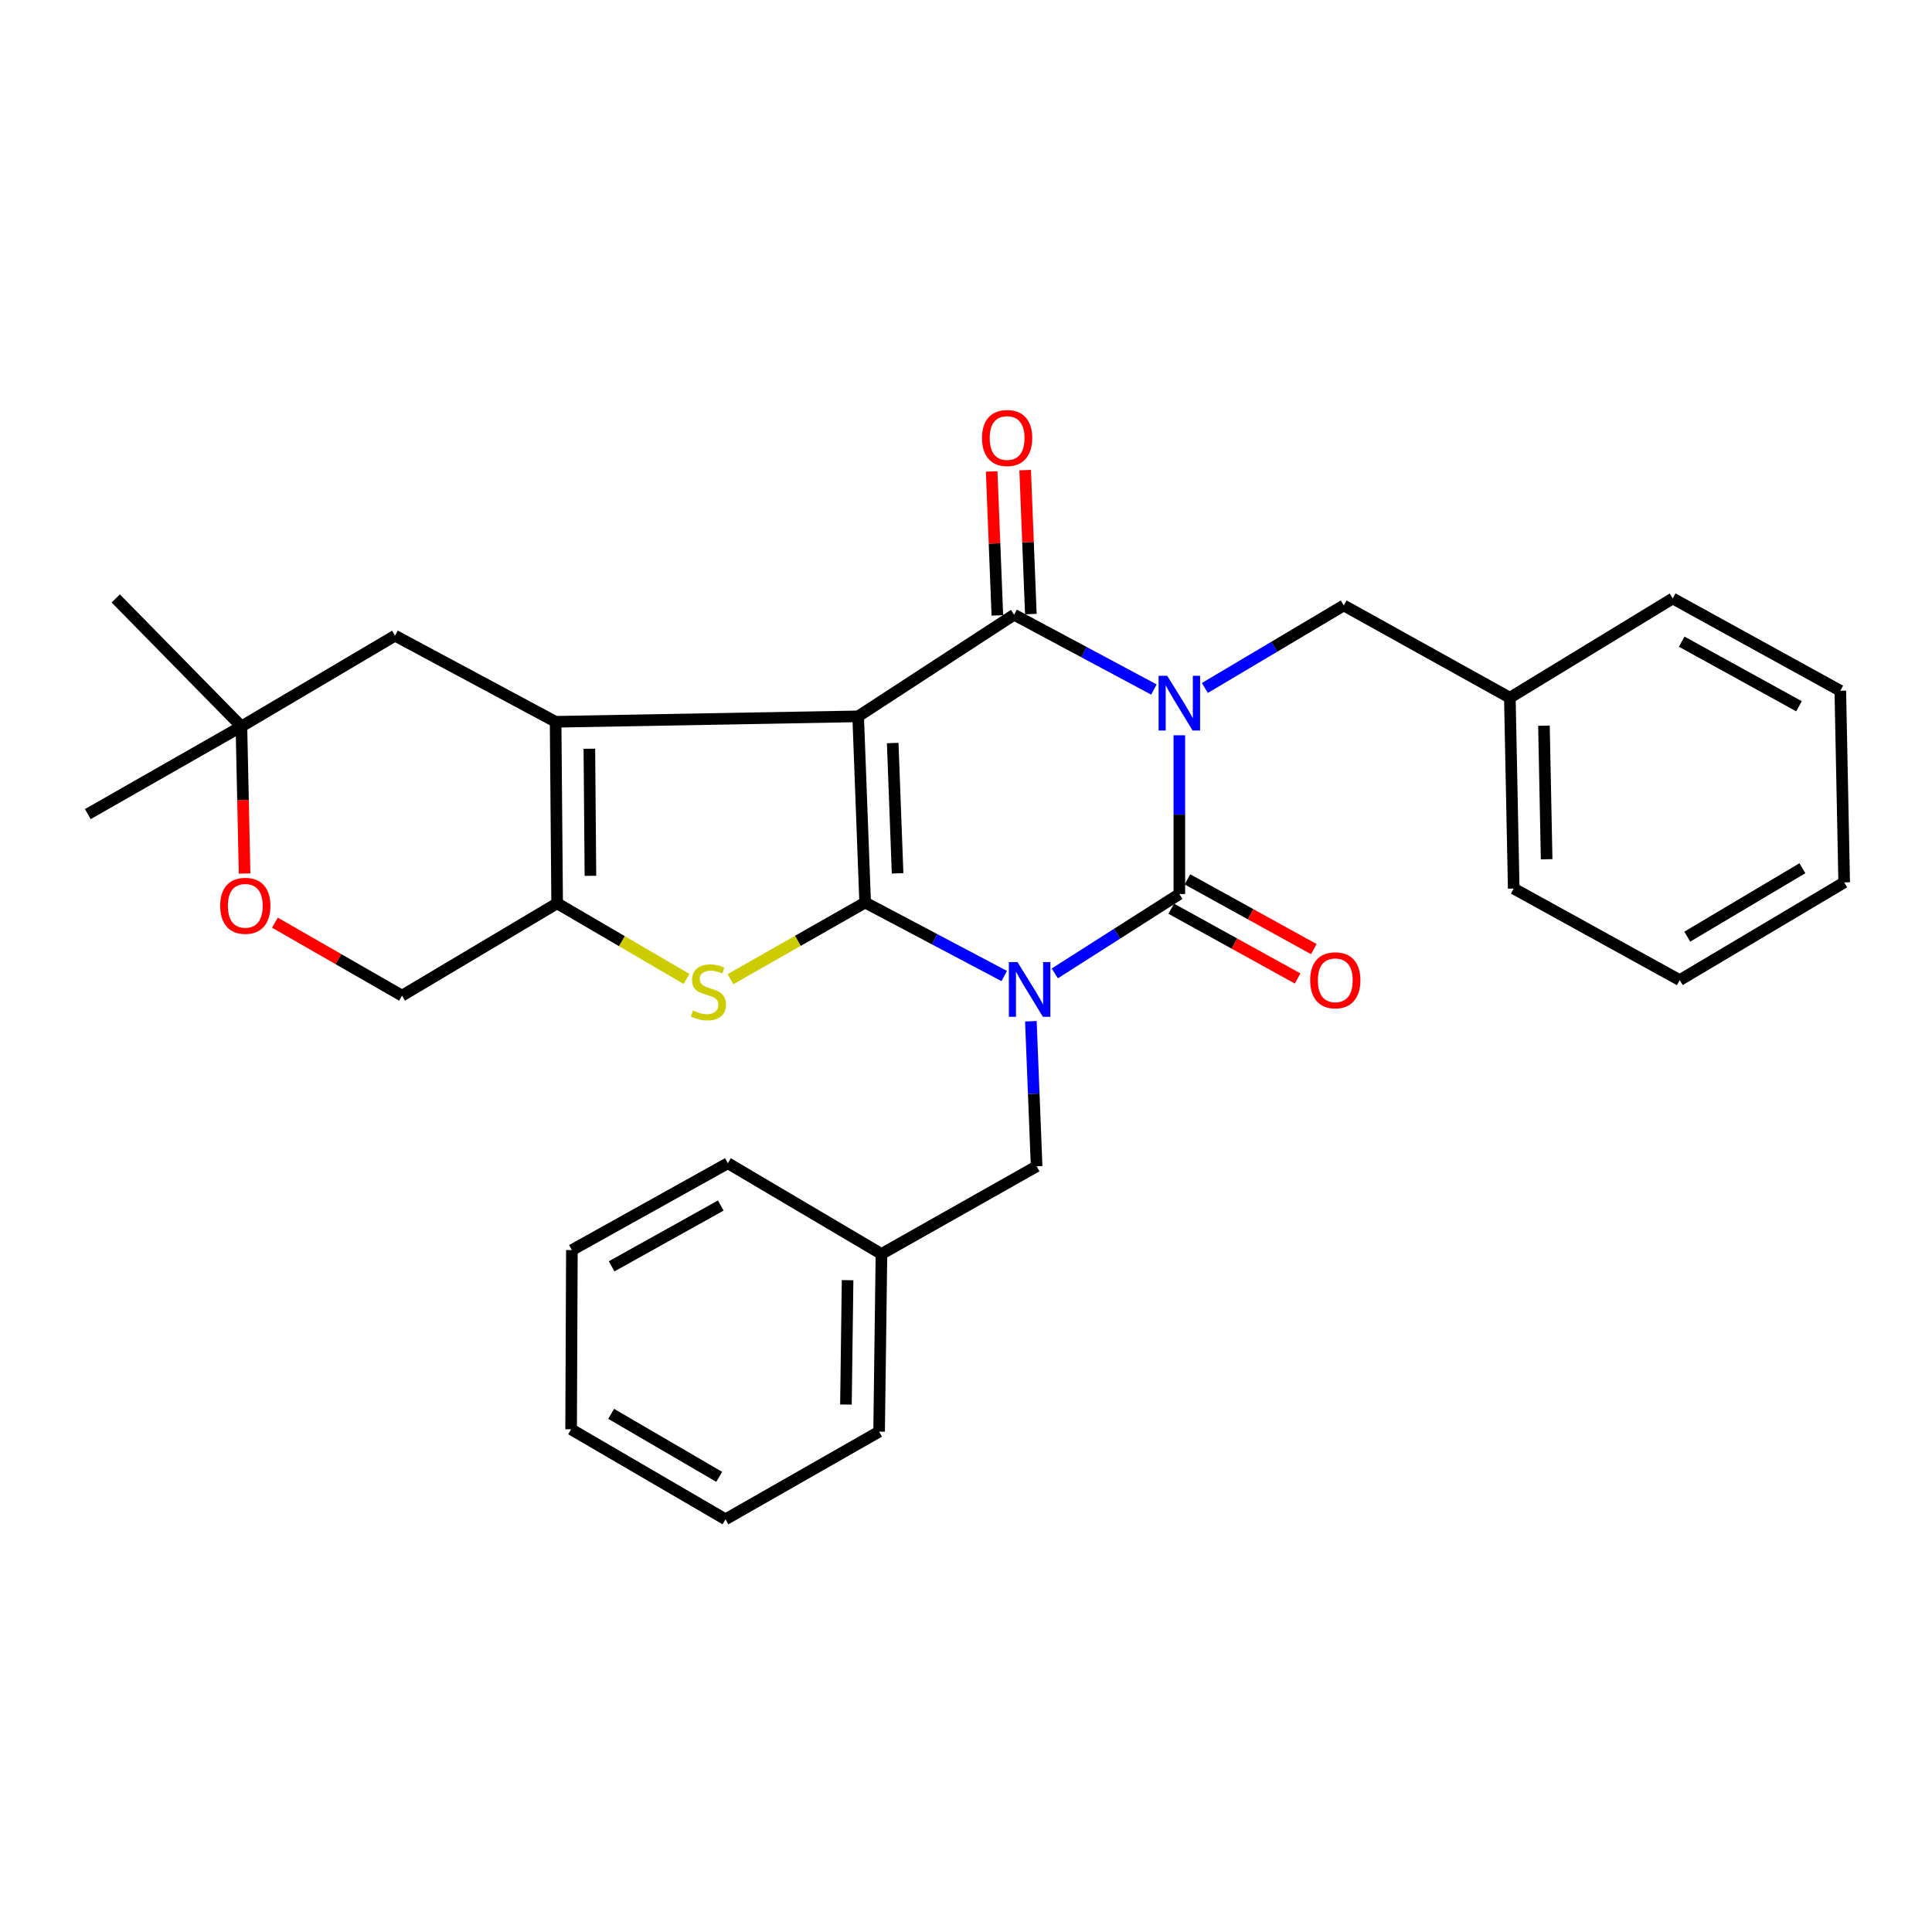 <?xml version='1.0' encoding='iso-8859-1'?>
<svg version='1.1' baseProfile='full'
              xmlns='http://www.w3.org/2000/svg'
                      xmlns:rdkit='http://www.rdkit.org/xml'
                      xmlns:xlink='http://www.w3.org/1999/xlink'
                  xml:space='preserve'
width='1000px' height='1000px' viewBox='0 0 1000 1000'>
<!-- END OF HEADER -->
<rect style='opacity:1.0;fill:#FFFFFF;stroke:none' width='1000' height='1000' x='0' y='0'> </rect>
<path class='bond-0' d='M 444.181,370.783 L 447.795,467.143' style='fill:none;fill-rule:evenodd;stroke:#000000;stroke-width:6px;stroke-linecap:butt;stroke-linejoin:miter;stroke-opacity:1' />
<path class='bond-0' d='M 462.061,384.586 L 464.591,452.039' style='fill:none;fill-rule:evenodd;stroke:#000000;stroke-width:6px;stroke-linecap:butt;stroke-linejoin:miter;stroke-opacity:1' />
<path class='bond-4' d='M 444.181,370.783 L 524.897,318.183' style='fill:none;fill-rule:evenodd;stroke:#000000;stroke-width:6px;stroke-linecap:butt;stroke-linejoin:miter;stroke-opacity:1' />
<path class='bond-5' d='M 444.181,370.783 L 287.586,373.597' style='fill:none;fill-rule:evenodd;stroke:#000000;stroke-width:6px;stroke-linecap:butt;stroke-linejoin:miter;stroke-opacity:1' />
<path class='bond-1' d='M 447.795,467.143 L 483.787,486.166' style='fill:none;fill-rule:evenodd;stroke:#000000;stroke-width:6px;stroke-linecap:butt;stroke-linejoin:miter;stroke-opacity:1' />
<path class='bond-1' d='M 483.787,486.166 L 519.779,505.189' style='fill:none;fill-rule:evenodd;stroke:#0000FF;stroke-width:6px;stroke-linecap:butt;stroke-linejoin:miter;stroke-opacity:1' />
<path class='bond-6' d='M 447.795,467.143 L 412.951,486.984' style='fill:none;fill-rule:evenodd;stroke:#000000;stroke-width:6px;stroke-linecap:butt;stroke-linejoin:miter;stroke-opacity:1' />
<path class='bond-6' d='M 412.951,486.984 L 378.106,506.825' style='fill:none;fill-rule:evenodd;stroke:#CCCC00;stroke-width:6px;stroke-linecap:butt;stroke-linejoin:miter;stroke-opacity:1' />
<path class='bond-8' d='M 533.578,528.589 L 535.065,566.134' style='fill:none;fill-rule:evenodd;stroke:#0000FF;stroke-width:6px;stroke-linecap:butt;stroke-linejoin:miter;stroke-opacity:1' />
<path class='bond-8' d='M 535.065,566.134 L 536.551,603.68' style='fill:none;fill-rule:evenodd;stroke:#000000;stroke-width:6px;stroke-linecap:butt;stroke-linejoin:miter;stroke-opacity:1' />
<path class='bond-32' d='M 545.964,503.829 L 578.194,483.289' style='fill:none;fill-rule:evenodd;stroke:#0000FF;stroke-width:6px;stroke-linecap:butt;stroke-linejoin:miter;stroke-opacity:1' />
<path class='bond-32' d='M 578.194,483.289 L 610.424,462.748' style='fill:none;fill-rule:evenodd;stroke:#000000;stroke-width:6px;stroke-linecap:butt;stroke-linejoin:miter;stroke-opacity:1' />
<path class='bond-2' d='M 597.259,356.904 L 561.078,337.543' style='fill:none;fill-rule:evenodd;stroke:#0000FF;stroke-width:6px;stroke-linecap:butt;stroke-linejoin:miter;stroke-opacity:1' />
<path class='bond-2' d='M 561.078,337.543 L 524.897,318.183' style='fill:none;fill-rule:evenodd;stroke:#000000;stroke-width:6px;stroke-linecap:butt;stroke-linejoin:miter;stroke-opacity:1' />
<path class='bond-3' d='M 610.424,380.579 L 610.424,421.663' style='fill:none;fill-rule:evenodd;stroke:#0000FF;stroke-width:6px;stroke-linecap:butt;stroke-linejoin:miter;stroke-opacity:1' />
<path class='bond-3' d='M 610.424,421.663 L 610.424,462.748' style='fill:none;fill-rule:evenodd;stroke:#000000;stroke-width:6px;stroke-linecap:butt;stroke-linejoin:miter;stroke-opacity:1' />
<path class='bond-9' d='M 623.639,356.096 L 659.588,334.734' style='fill:none;fill-rule:evenodd;stroke:#0000FF;stroke-width:6px;stroke-linecap:butt;stroke-linejoin:miter;stroke-opacity:1' />
<path class='bond-9' d='M 659.588,334.734 L 695.536,313.373' style='fill:none;fill-rule:evenodd;stroke:#000000;stroke-width:6px;stroke-linecap:butt;stroke-linejoin:miter;stroke-opacity:1' />
<path class='bond-12' d='M 606.231,470.343 L 638.937,488.399' style='fill:none;fill-rule:evenodd;stroke:#000000;stroke-width:6px;stroke-linecap:butt;stroke-linejoin:miter;stroke-opacity:1' />
<path class='bond-12' d='M 638.937,488.399 L 671.643,506.454' style='fill:none;fill-rule:evenodd;stroke:#FF0000;stroke-width:6px;stroke-linecap:butt;stroke-linejoin:miter;stroke-opacity:1' />
<path class='bond-12' d='M 614.617,455.154 L 647.323,473.209' style='fill:none;fill-rule:evenodd;stroke:#000000;stroke-width:6px;stroke-linecap:butt;stroke-linejoin:miter;stroke-opacity:1' />
<path class='bond-12' d='M 647.323,473.209 L 680.029,491.265' style='fill:none;fill-rule:evenodd;stroke:#FF0000;stroke-width:6px;stroke-linecap:butt;stroke-linejoin:miter;stroke-opacity:1' />
<path class='bond-13' d='M 533.566,317.84 L 532.095,280.59' style='fill:none;fill-rule:evenodd;stroke:#000000;stroke-width:6px;stroke-linecap:butt;stroke-linejoin:miter;stroke-opacity:1' />
<path class='bond-13' d='M 532.095,280.59 L 530.624,243.34' style='fill:none;fill-rule:evenodd;stroke:#FF0000;stroke-width:6px;stroke-linecap:butt;stroke-linejoin:miter;stroke-opacity:1' />
<path class='bond-13' d='M 516.229,318.525 L 514.758,281.275' style='fill:none;fill-rule:evenodd;stroke:#000000;stroke-width:6px;stroke-linecap:butt;stroke-linejoin:miter;stroke-opacity:1' />
<path class='bond-13' d='M 514.758,281.275 L 513.288,244.024' style='fill:none;fill-rule:evenodd;stroke:#FF0000;stroke-width:6px;stroke-linecap:butt;stroke-linejoin:miter;stroke-opacity:1' />
<path class='bond-7' d='M 287.586,373.597 L 288.376,467.558' style='fill:none;fill-rule:evenodd;stroke:#000000;stroke-width:6px;stroke-linecap:butt;stroke-linejoin:miter;stroke-opacity:1' />
<path class='bond-7' d='M 305.054,387.545 L 305.607,453.318' style='fill:none;fill-rule:evenodd;stroke:#000000;stroke-width:6px;stroke-linecap:butt;stroke-linejoin:miter;stroke-opacity:1' />
<path class='bond-10' d='M 287.586,373.597 L 204.469,329.027' style='fill:none;fill-rule:evenodd;stroke:#000000;stroke-width:6px;stroke-linecap:butt;stroke-linejoin:miter;stroke-opacity:1' />
<path class='bond-30' d='M 355.345,506.693 L 321.861,487.125' style='fill:none;fill-rule:evenodd;stroke:#CCCC00;stroke-width:6px;stroke-linecap:butt;stroke-linejoin:miter;stroke-opacity:1' />
<path class='bond-30' d='M 321.861,487.125 L 288.376,467.558' style='fill:none;fill-rule:evenodd;stroke:#000000;stroke-width:6px;stroke-linecap:butt;stroke-linejoin:miter;stroke-opacity:1' />
<path class='bond-15' d='M 288.376,467.558 L 208.083,515.348' style='fill:none;fill-rule:evenodd;stroke:#000000;stroke-width:6px;stroke-linecap:butt;stroke-linejoin:miter;stroke-opacity:1' />
<path class='bond-16' d='M 536.551,603.68 L 456.239,649.05' style='fill:none;fill-rule:evenodd;stroke:#000000;stroke-width:6px;stroke-linecap:butt;stroke-linejoin:miter;stroke-opacity:1' />
<path class='bond-17' d='M 695.536,313.373 L 781.497,361.144' style='fill:none;fill-rule:evenodd;stroke:#000000;stroke-width:6px;stroke-linecap:butt;stroke-linejoin:miter;stroke-opacity:1' />
<path class='bond-14' d='M 204.469,329.027 L 124.957,376.007' style='fill:none;fill-rule:evenodd;stroke:#000000;stroke-width:6px;stroke-linecap:butt;stroke-linejoin:miter;stroke-opacity:1' />
<path class='bond-11' d='M 126.602,452.123 L 125.779,414.065' style='fill:none;fill-rule:evenodd;stroke:#FF0000;stroke-width:6px;stroke-linecap:butt;stroke-linejoin:miter;stroke-opacity:1' />
<path class='bond-11' d='M 125.779,414.065 L 124.957,376.007' style='fill:none;fill-rule:evenodd;stroke:#000000;stroke-width:6px;stroke-linecap:butt;stroke-linejoin:miter;stroke-opacity:1' />
<path class='bond-31' d='M 142.3,477.571 L 175.192,496.46' style='fill:none;fill-rule:evenodd;stroke:#FF0000;stroke-width:6px;stroke-linecap:butt;stroke-linejoin:miter;stroke-opacity:1' />
<path class='bond-31' d='M 175.192,496.46 L 208.083,515.348' style='fill:none;fill-rule:evenodd;stroke:#000000;stroke-width:6px;stroke-linecap:butt;stroke-linejoin:miter;stroke-opacity:1' />
<path class='bond-18' d='M 124.957,376.007 L 59.913,309.758' style='fill:none;fill-rule:evenodd;stroke:#000000;stroke-width:6px;stroke-linecap:butt;stroke-linejoin:miter;stroke-opacity:1' />
<path class='bond-19' d='M 124.957,376.007 L 45.455,421.378' style='fill:none;fill-rule:evenodd;stroke:#000000;stroke-width:6px;stroke-linecap:butt;stroke-linejoin:miter;stroke-opacity:1' />
<path class='bond-20' d='M 456.239,649.05 L 455.025,741.016' style='fill:none;fill-rule:evenodd;stroke:#000000;stroke-width:6px;stroke-linecap:butt;stroke-linejoin:miter;stroke-opacity:1' />
<path class='bond-20' d='M 438.708,662.616 L 437.858,726.992' style='fill:none;fill-rule:evenodd;stroke:#000000;stroke-width:6px;stroke-linecap:butt;stroke-linejoin:miter;stroke-opacity:1' />
<path class='bond-21' d='M 456.239,649.05 L 376.737,602.08' style='fill:none;fill-rule:evenodd;stroke:#000000;stroke-width:6px;stroke-linecap:butt;stroke-linejoin:miter;stroke-opacity:1' />
<path class='bond-22' d='M 781.497,361.144 L 783.492,459.914' style='fill:none;fill-rule:evenodd;stroke:#000000;stroke-width:6px;stroke-linecap:butt;stroke-linejoin:miter;stroke-opacity:1' />
<path class='bond-22' d='M 799.143,375.609 L 800.539,444.748' style='fill:none;fill-rule:evenodd;stroke:#000000;stroke-width:6px;stroke-linecap:butt;stroke-linejoin:miter;stroke-opacity:1' />
<path class='bond-23' d='M 781.497,361.144 L 865.809,309.758' style='fill:none;fill-rule:evenodd;stroke:#000000;stroke-width:6px;stroke-linecap:butt;stroke-linejoin:miter;stroke-opacity:1' />
<path class='bond-27' d='M 455.025,741.016 L 375.513,786.387' style='fill:none;fill-rule:evenodd;stroke:#000000;stroke-width:6px;stroke-linecap:butt;stroke-linejoin:miter;stroke-opacity:1' />
<path class='bond-24' d='M 376.737,602.08 L 296.01,647.045' style='fill:none;fill-rule:evenodd;stroke:#000000;stroke-width:6px;stroke-linecap:butt;stroke-linejoin:miter;stroke-opacity:1' />
<path class='bond-24' d='M 373.071,623.982 L 316.562,655.458' style='fill:none;fill-rule:evenodd;stroke:#000000;stroke-width:6px;stroke-linecap:butt;stroke-linejoin:miter;stroke-opacity:1' />
<path class='bond-25' d='M 783.492,459.914 L 869.424,507.309' style='fill:none;fill-rule:evenodd;stroke:#000000;stroke-width:6px;stroke-linecap:butt;stroke-linejoin:miter;stroke-opacity:1' />
<path class='bond-26' d='M 865.809,309.758 L 952.541,357.529' style='fill:none;fill-rule:evenodd;stroke:#000000;stroke-width:6px;stroke-linecap:butt;stroke-linejoin:miter;stroke-opacity:1' />
<path class='bond-26' d='M 870.448,332.121 L 931.16,365.561' style='fill:none;fill-rule:evenodd;stroke:#000000;stroke-width:6px;stroke-linecap:butt;stroke-linejoin:miter;stroke-opacity:1' />
<path class='bond-28' d='M 296.01,647.045 L 295.605,739.801' style='fill:none;fill-rule:evenodd;stroke:#000000;stroke-width:6px;stroke-linecap:butt;stroke-linejoin:miter;stroke-opacity:1' />
<path class='bond-33' d='M 869.424,507.309 L 954.545,456.724' style='fill:none;fill-rule:evenodd;stroke:#000000;stroke-width:6px;stroke-linecap:butt;stroke-linejoin:miter;stroke-opacity:1' />
<path class='bond-33' d='M 873.328,484.806 L 932.914,449.396' style='fill:none;fill-rule:evenodd;stroke:#000000;stroke-width:6px;stroke-linecap:butt;stroke-linejoin:miter;stroke-opacity:1' />
<path class='bond-29' d='M 952.541,357.529 L 954.545,456.724' style='fill:none;fill-rule:evenodd;stroke:#000000;stroke-width:6px;stroke-linecap:butt;stroke-linejoin:miter;stroke-opacity:1' />
<path class='bond-34' d='M 375.513,786.387 L 295.605,739.801' style='fill:none;fill-rule:evenodd;stroke:#000000;stroke-width:6px;stroke-linecap:butt;stroke-linejoin:miter;stroke-opacity:1' />
<path class='bond-34' d='M 372.265,764.41 L 316.33,731.8' style='fill:none;fill-rule:evenodd;stroke:#000000;stroke-width:6px;stroke-linecap:butt;stroke-linejoin:miter;stroke-opacity:1' />
<path  class='atom-2' d='M 526.667 497.978
L 535.947 512.978
Q 536.867 514.458, 538.347 517.138
Q 539.827 519.818, 539.907 519.978
L 539.907 497.978
L 543.667 497.978
L 543.667 526.298
L 539.787 526.298
L 529.827 509.898
Q 528.667 507.978, 527.427 505.778
Q 526.227 503.578, 525.867 502.898
L 525.867 526.298
L 522.187 526.298
L 522.187 497.978
L 526.667 497.978
' fill='#0000FF'/>
<path  class='atom-3' d='M 604.164 349.789
L 613.444 364.789
Q 614.364 366.269, 615.844 368.949
Q 617.324 371.629, 617.404 371.789
L 617.404 349.789
L 621.164 349.789
L 621.164 378.109
L 617.284 378.109
L 607.324 361.709
Q 606.164 359.789, 604.924 357.589
Q 603.724 355.389, 603.364 354.709
L 603.364 378.109
L 599.684 378.109
L 599.684 349.789
L 604.164 349.789
' fill='#0000FF'/>
<path  class='atom-7' d='M 358.693 523.044
Q 359.013 523.164, 360.333 523.724
Q 361.653 524.284, 363.093 524.644
Q 364.573 524.964, 366.013 524.964
Q 368.693 524.964, 370.253 523.684
Q 371.813 522.364, 371.813 520.084
Q 371.813 518.524, 371.013 517.564
Q 370.253 516.604, 369.053 516.084
Q 367.853 515.564, 365.853 514.964
Q 363.333 514.204, 361.813 513.484
Q 360.333 512.764, 359.253 511.244
Q 358.213 509.724, 358.213 507.164
Q 358.213 503.604, 360.613 501.404
Q 363.053 499.204, 367.853 499.204
Q 371.133 499.204, 374.853 500.764
L 373.933 503.844
Q 370.533 502.444, 367.973 502.444
Q 365.213 502.444, 363.693 503.604
Q 362.173 504.724, 362.213 506.684
Q 362.213 508.204, 362.973 509.124
Q 363.773 510.044, 364.893 510.564
Q 366.053 511.084, 367.973 511.684
Q 370.533 512.484, 372.053 513.284
Q 373.573 514.084, 374.653 515.724
Q 375.773 517.324, 375.773 520.084
Q 375.773 524.004, 373.133 526.124
Q 370.533 528.204, 366.173 528.204
Q 363.653 528.204, 361.733 527.644
Q 359.853 527.124, 357.613 526.204
L 358.693 523.044
' fill='#CCCC00'/>
<path  class='atom-12' d='M 113.962 468.843
Q 113.962 462.043, 117.322 458.243
Q 120.682 454.443, 126.962 454.443
Q 133.242 454.443, 136.602 458.243
Q 139.962 462.043, 139.962 468.843
Q 139.962 475.723, 136.562 479.643
Q 133.162 483.523, 126.962 483.523
Q 120.722 483.523, 117.322 479.643
Q 113.962 475.763, 113.962 468.843
M 126.962 480.323
Q 131.282 480.323, 133.602 477.443
Q 135.962 474.523, 135.962 468.843
Q 135.962 463.283, 133.602 460.483
Q 131.282 457.643, 126.962 457.643
Q 122.642 457.643, 120.282 460.443
Q 117.962 463.243, 117.962 468.843
Q 117.962 474.563, 120.282 477.443
Q 122.642 480.323, 126.962 480.323
' fill='#FF0000'/>
<path  class='atom-13' d='M 678.141 507.389
Q 678.141 500.589, 681.501 496.789
Q 684.861 492.989, 691.141 492.989
Q 697.421 492.989, 700.781 496.789
Q 704.141 500.589, 704.141 507.389
Q 704.141 514.269, 700.741 518.189
Q 697.341 522.069, 691.141 522.069
Q 684.901 522.069, 681.501 518.189
Q 678.141 514.309, 678.141 507.389
M 691.141 518.869
Q 695.461 518.869, 697.781 515.989
Q 700.141 513.069, 700.141 507.389
Q 700.141 501.829, 697.781 499.029
Q 695.461 496.189, 691.141 496.189
Q 686.821 496.189, 684.461 498.989
Q 682.141 501.789, 682.141 507.389
Q 682.141 513.109, 684.461 515.989
Q 686.821 518.869, 691.141 518.869
' fill='#FF0000'/>
<path  class='atom-14' d='M 508.283 226.712
Q 508.283 219.912, 511.643 216.112
Q 515.003 212.312, 521.283 212.312
Q 527.563 212.312, 530.923 216.112
Q 534.283 219.912, 534.283 226.712
Q 534.283 233.592, 530.883 237.512
Q 527.483 241.392, 521.283 241.392
Q 515.043 241.392, 511.643 237.512
Q 508.283 233.632, 508.283 226.712
M 521.283 238.192
Q 525.603 238.192, 527.923 235.312
Q 530.283 232.392, 530.283 226.712
Q 530.283 221.152, 527.923 218.352
Q 525.603 215.512, 521.283 215.512
Q 516.963 215.512, 514.603 218.312
Q 512.283 221.112, 512.283 226.712
Q 512.283 232.432, 514.603 235.312
Q 516.963 238.192, 521.283 238.192
' fill='#FF0000'/>
</svg>
